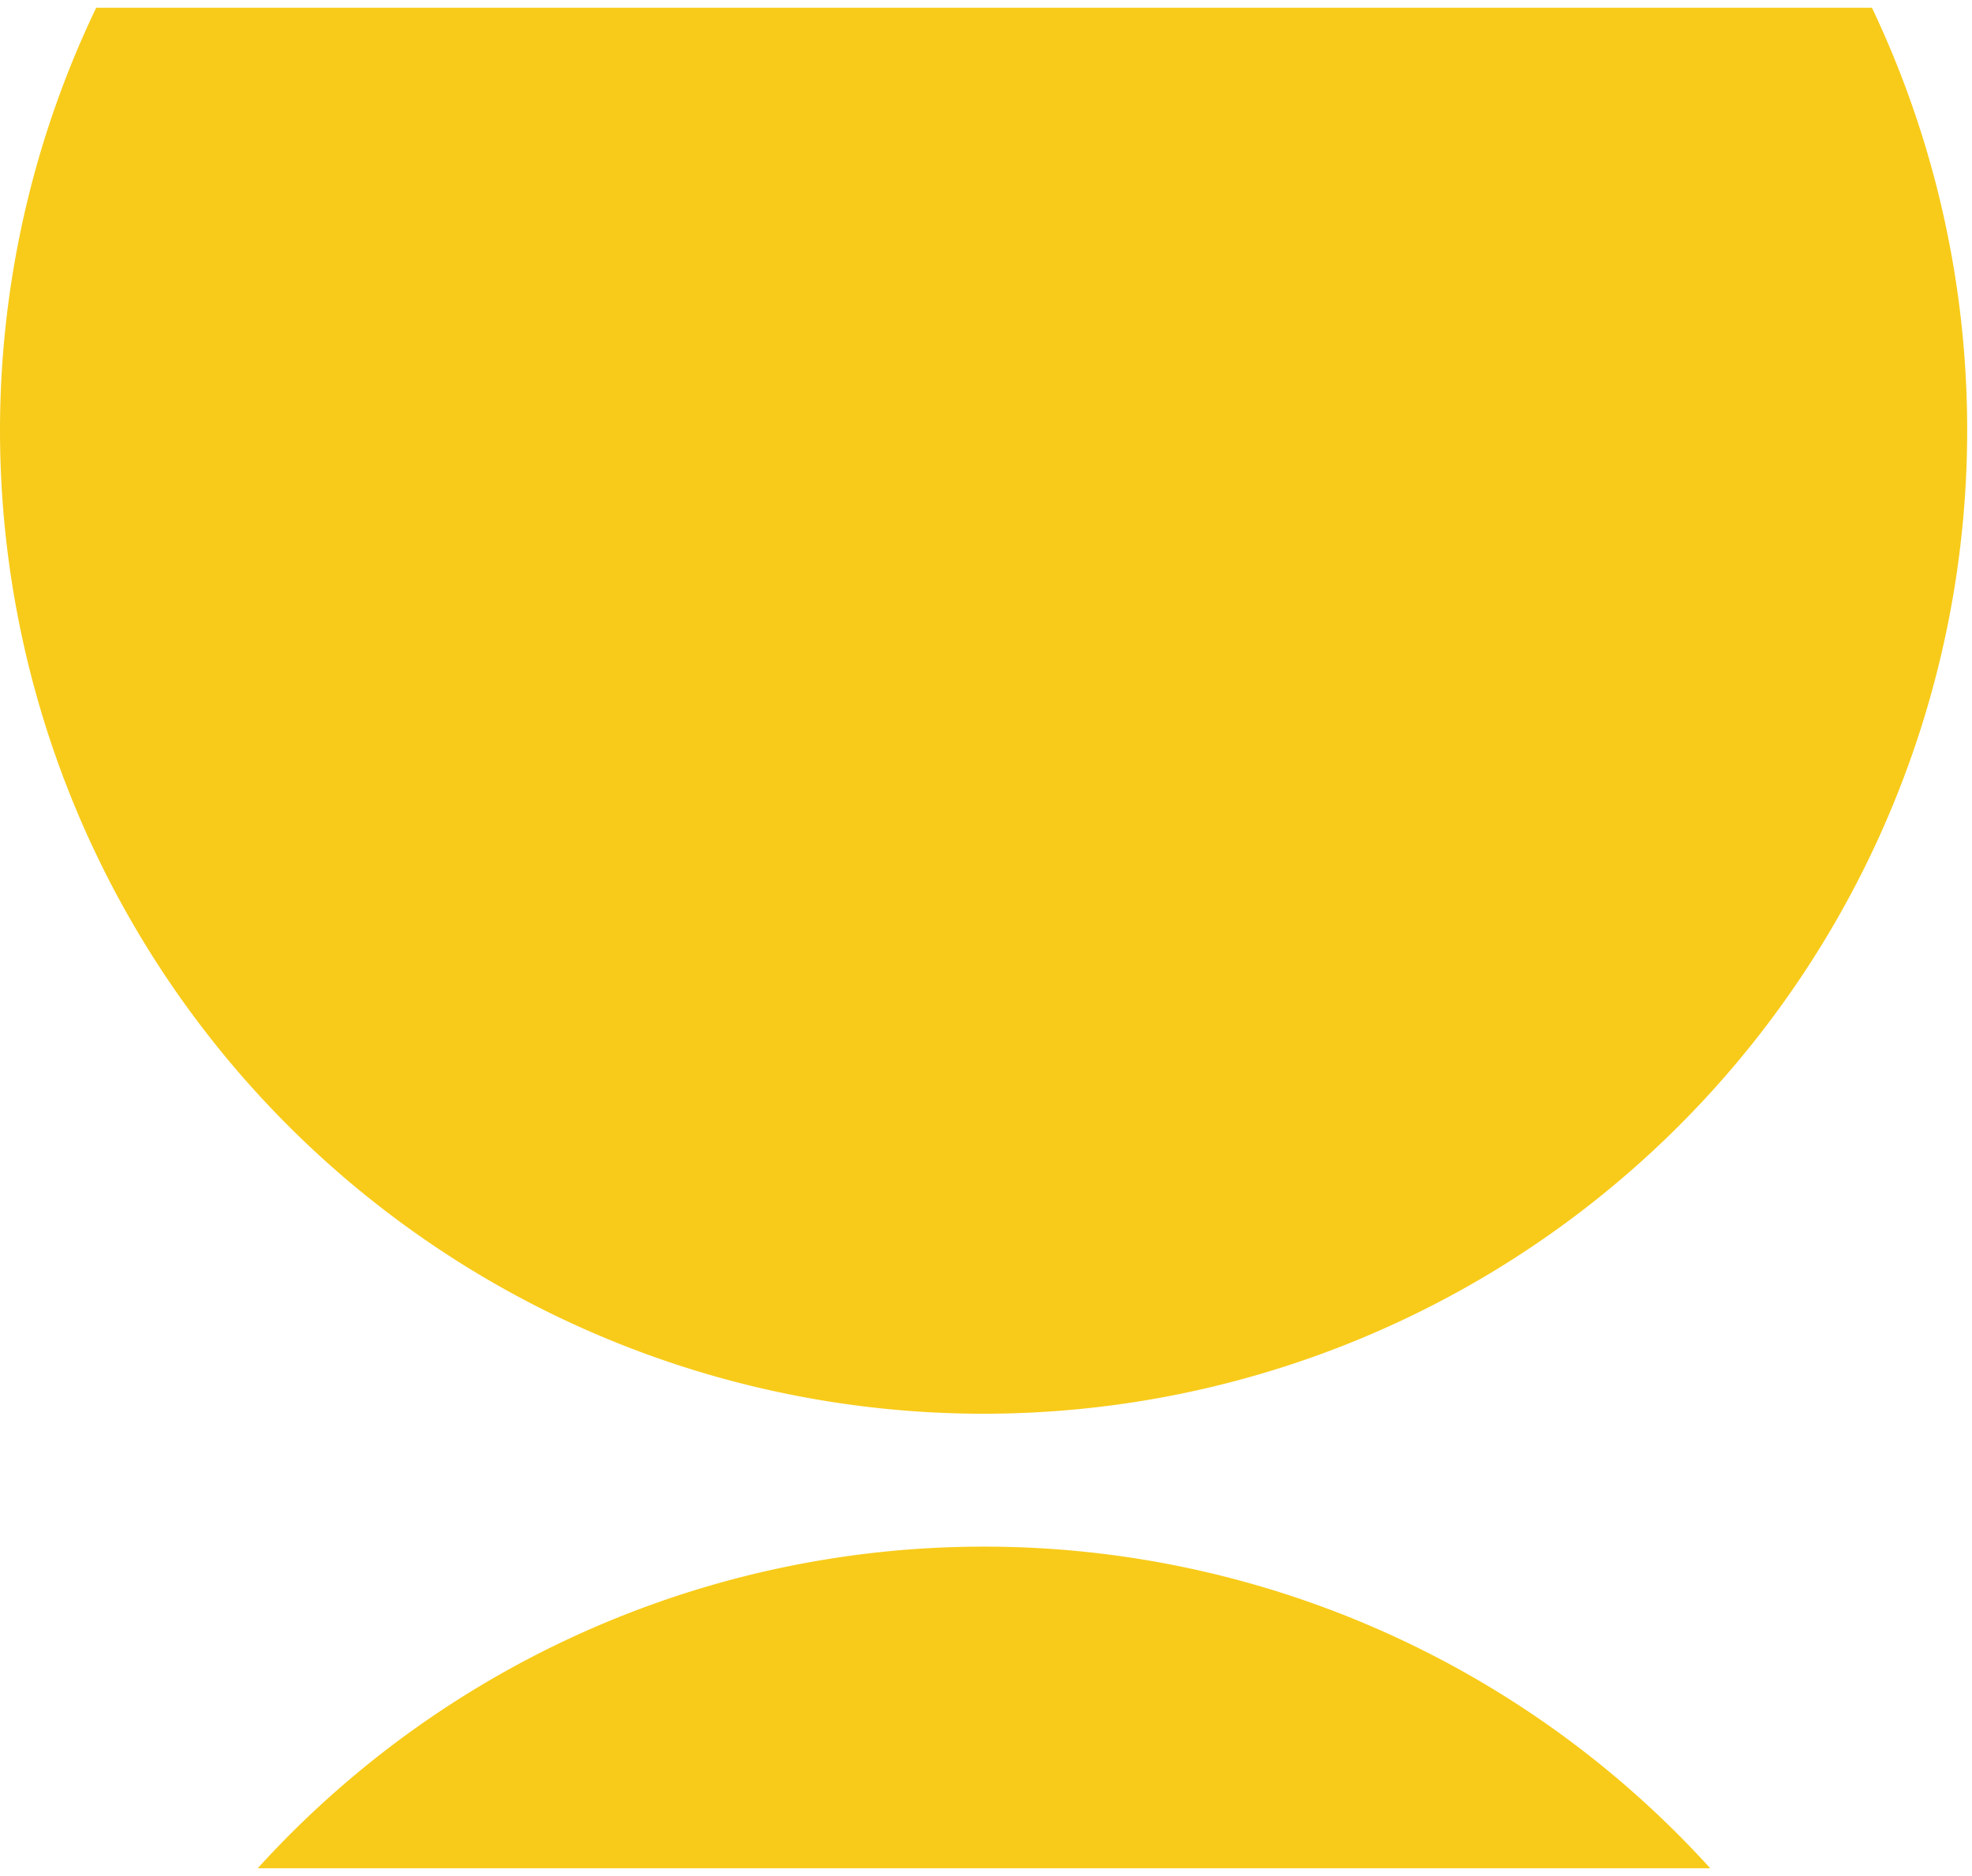 <svg xmlns="http://www.w3.org/2000/svg" xmlns:xlink="http://www.w3.org/1999/xlink" width="41" height="39" viewBox="0 0 41 39">
  <defs>
    <clipPath id="clip-path">
      <rect id="矩形_4249" data-name="矩形 4249" width="40.916" height="38.678" fill="none"/>
    </clipPath>
    <clipPath id="clip-LOGO">
      <rect width="41" height="39"/>
    </clipPath>
  </defs>
  <g id="LOGO" clip-path="url(#clip-LOGO)">
    <g id="组_1263" data-name="组 1263" transform="translate(0 0.161)">
      <g id="组_1262" data-name="组 1262" transform="translate(0 0)" clip-path="url(#clip-path)">
        <path id="路径_922" data-name="路径 922" d="M38.92,0A20.45,20.45,0,1,1,0,8.769,20.331,20.331,0,0,1,2,0ZM20.458,31.991a20.382,20.382,0,0,0-15.1,6.687h30.2a20.381,20.381,0,0,0-15.1-6.687" transform="translate(0 0)" fill="#f8cb1a"/>
      </g>
    </g>
  </g>
</svg>
